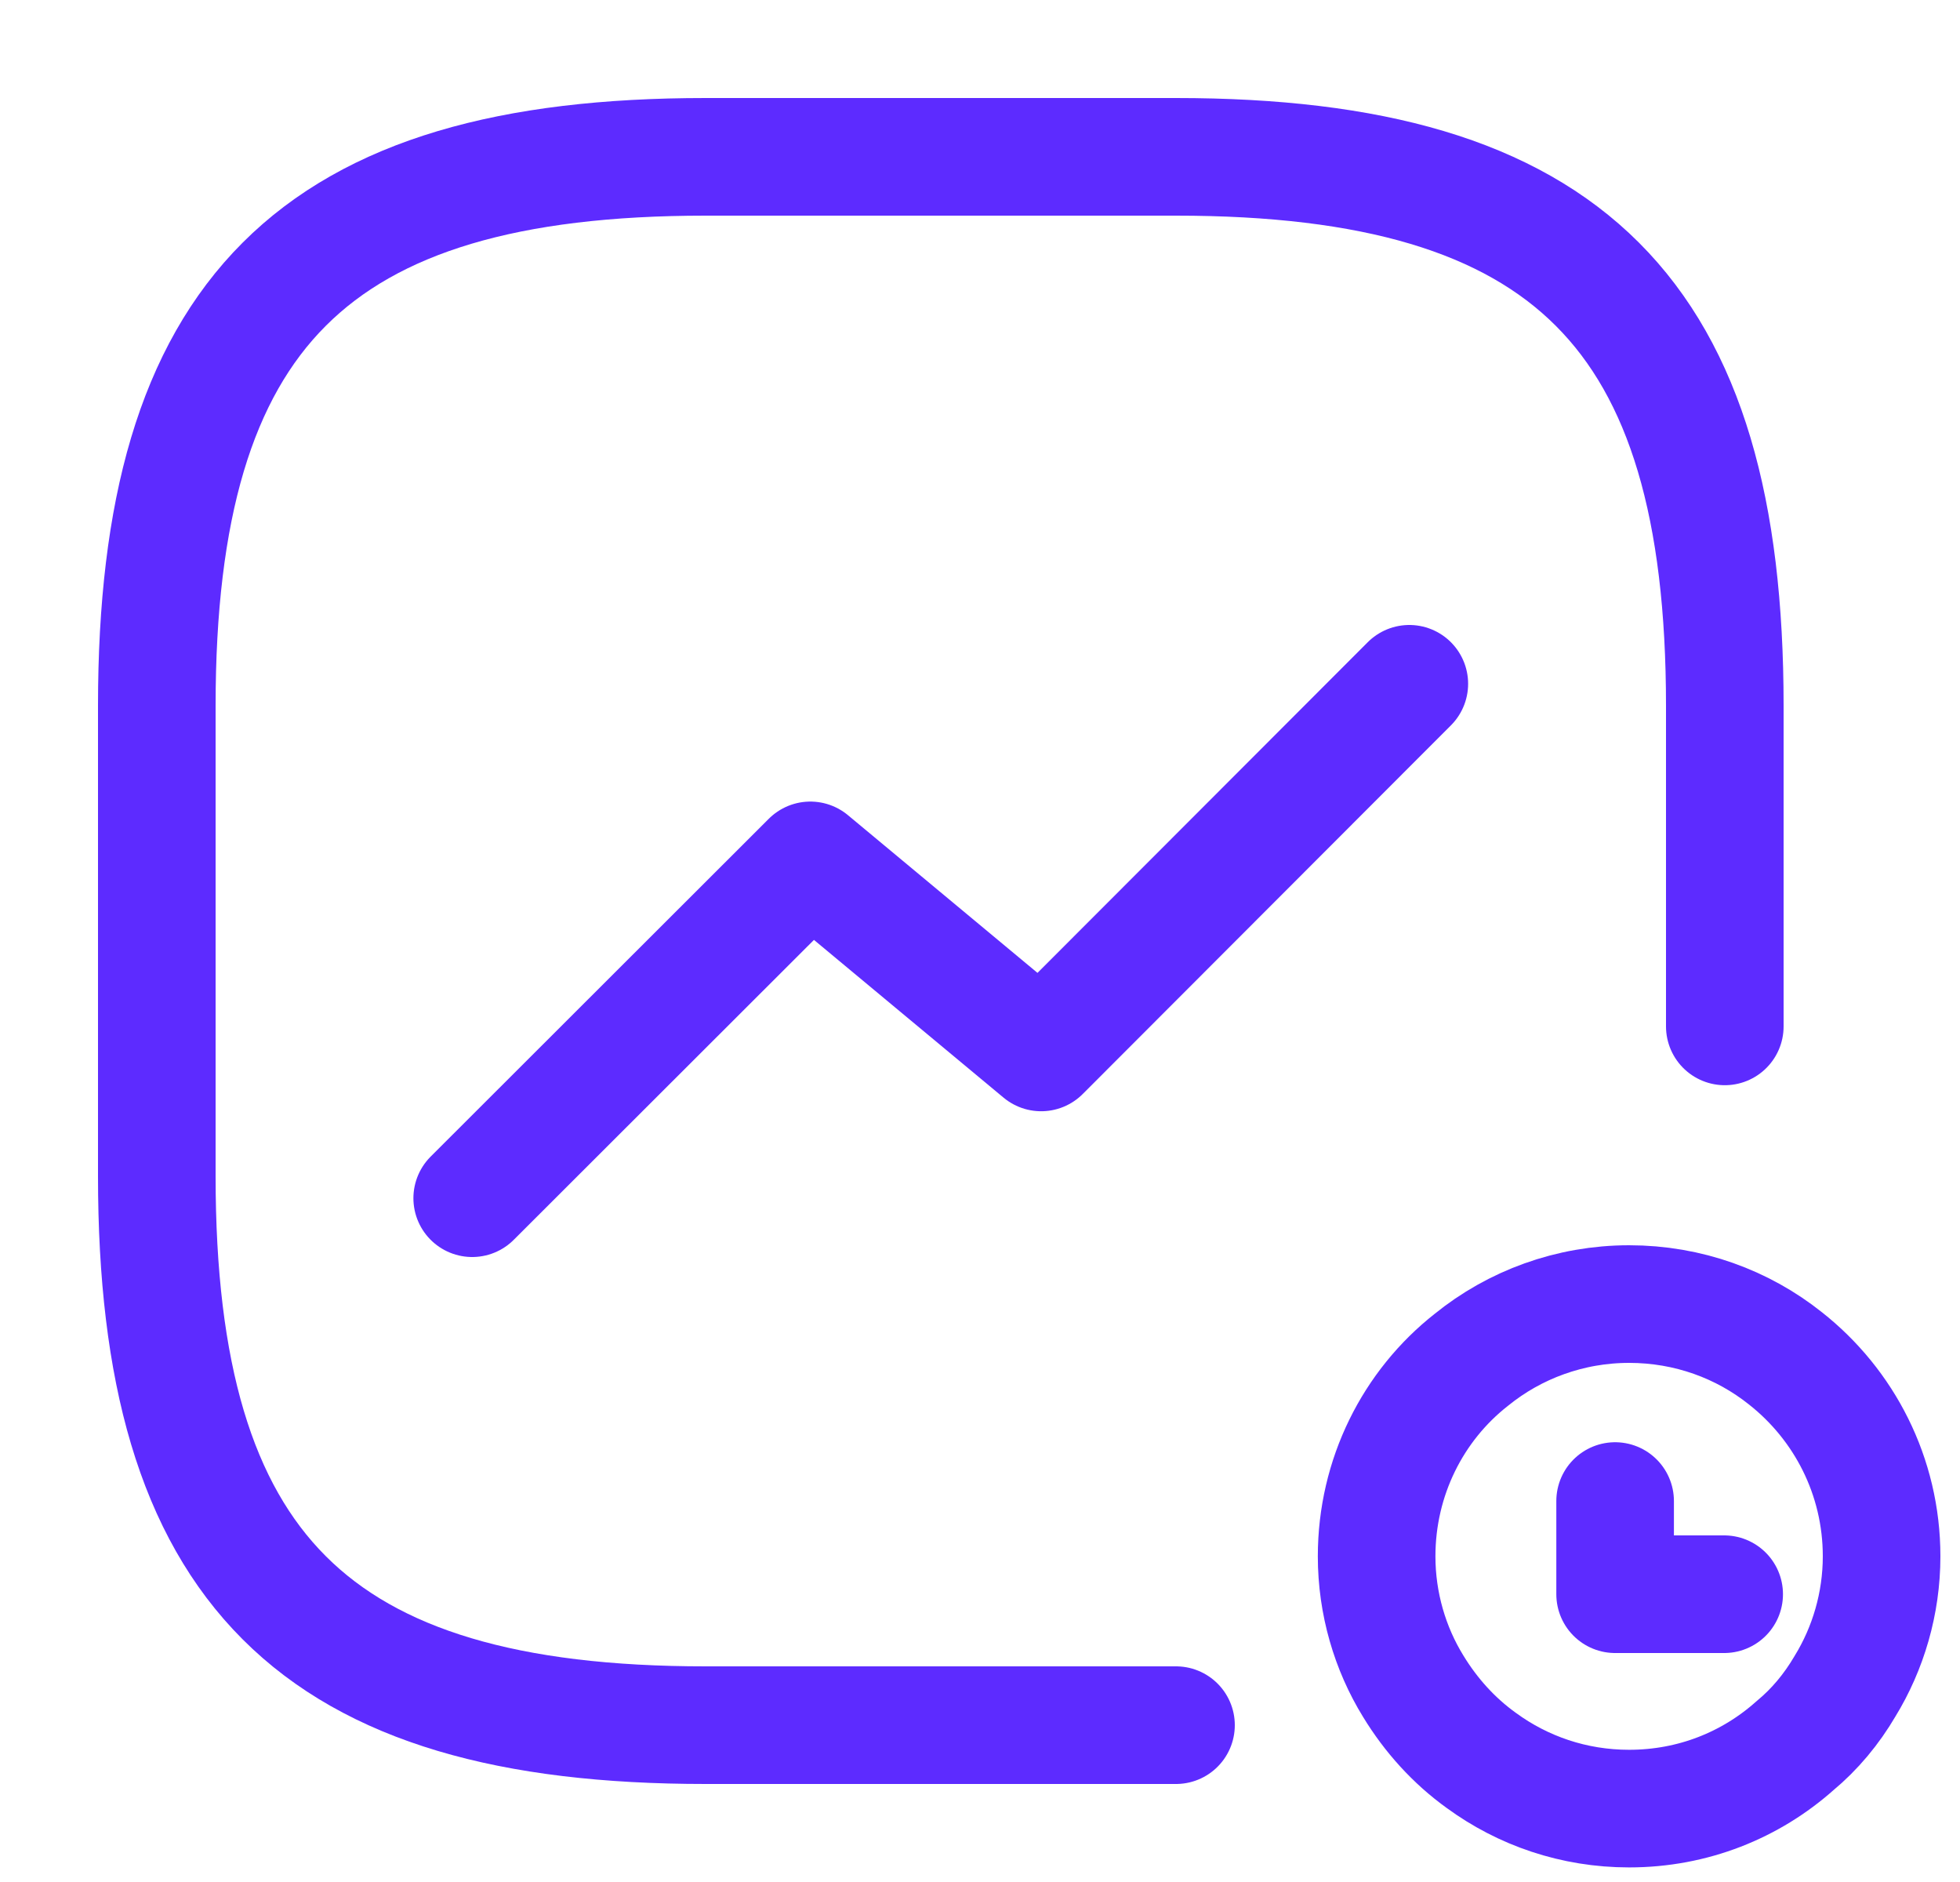 <svg width="25" height="24" viewBox="0 0 25 24" fill="none" xmlns="http://www.w3.org/2000/svg">
<path d="M15 22H9C4 22 2 20 2 15V9C2 4 4 2 9 2H15C20 2 22 4 22 9V13.089" stroke="#5D2BFF" stroke-width="1.5" stroke-linecap="round" stroke-linejoin="round"/>
<path d="M24 19.847C24 20.448 23.828 21.023 23.534 21.502C23.362 21.796 23.147 22.053 22.896 22.261C22.331 22.764 21.595 23.064 20.779 23.064C20.074 23.064 19.424 22.837 18.896 22.451C18.546 22.2 18.252 21.875 18.025 21.502C17.73 21.023 17.559 20.448 17.559 19.847C17.559 18.836 18.025 17.923 18.767 17.341C19.319 16.893 20.025 16.63 20.779 16.63C21.534 16.63 22.227 16.887 22.773 17.322C23.521 17.911 24 18.824 24 19.847Z" stroke="#5D2BFF" stroke-width="1.5" stroke-miterlimit="10" stroke-linecap="round" stroke-linejoin="round"/>
<path d="M20.601 19.142V20.33H21.992" stroke="#5D2BFF" stroke-width="1.5" stroke-linecap="round" stroke-linejoin="round"/>
<path d="M6.023 15.28L10.336 10.972L13.28 13.421L17.976 8.72" stroke="#5D2BFF" stroke-width="1.5" stroke-linecap="round" stroke-linejoin="round"/>
</svg>

